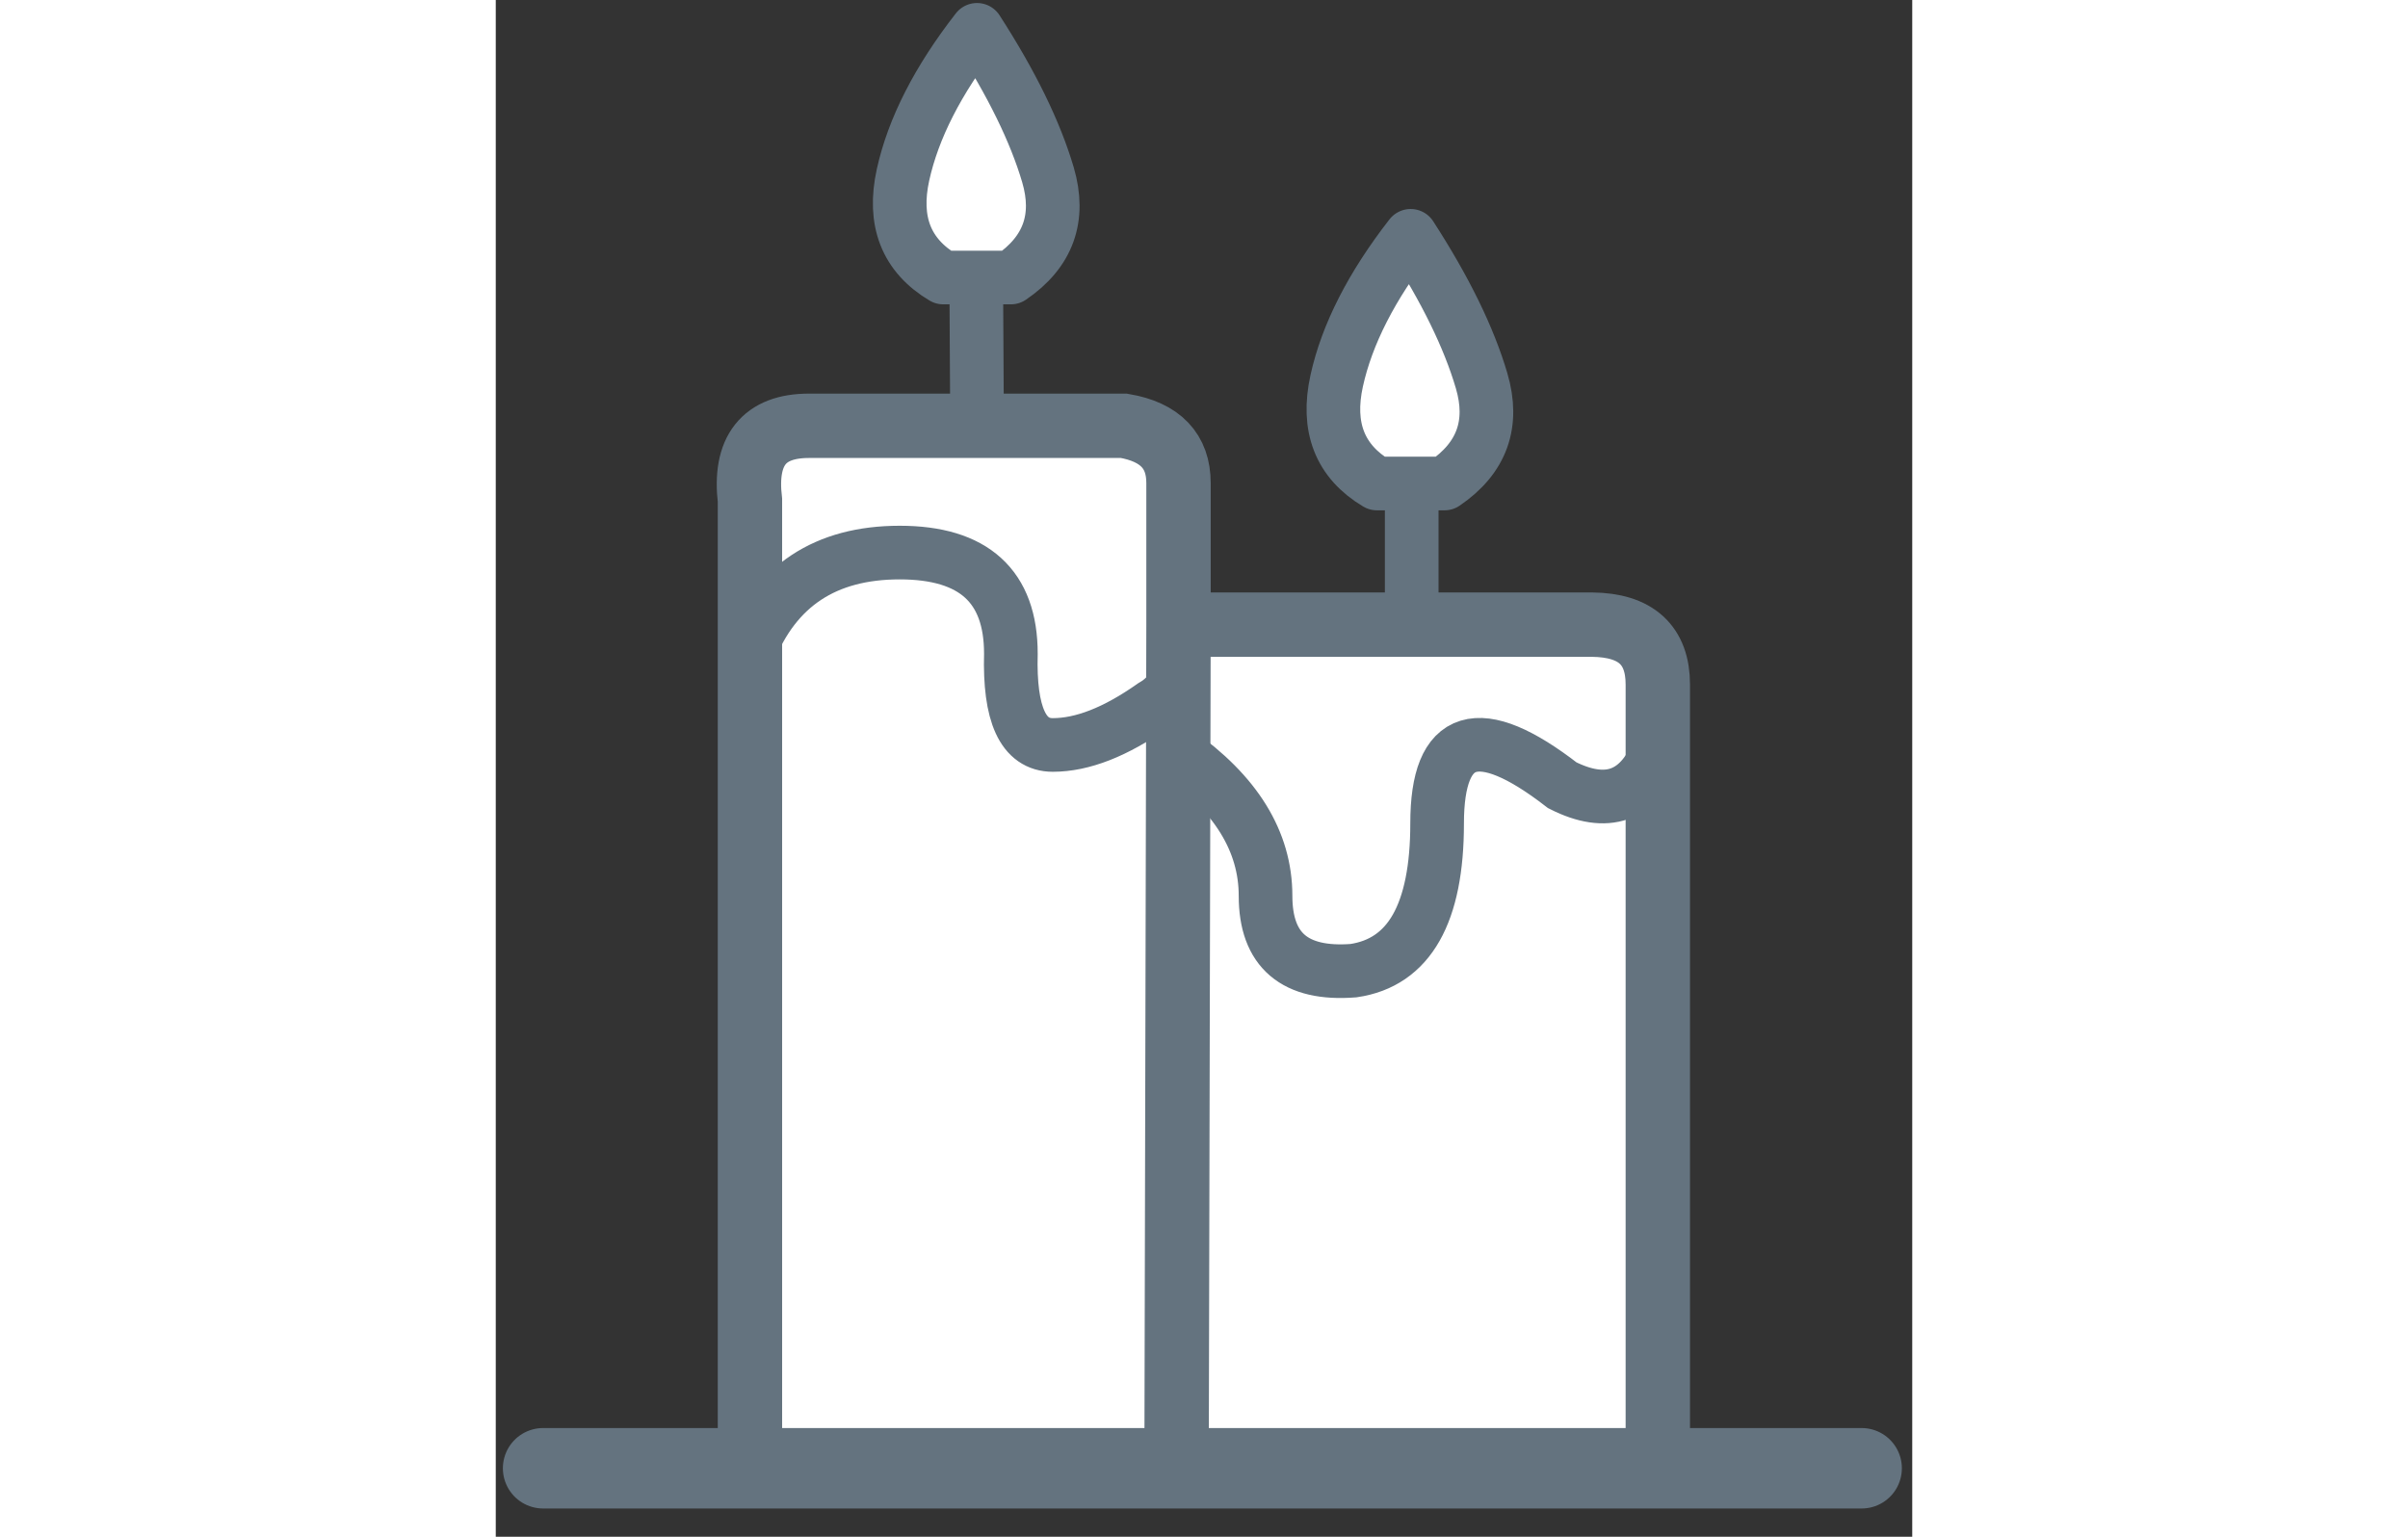 <svg fill="none" viewBox="0 0 47 51" height="30px" xmlns="http://www.w3.org/2000/svg" xmlns:xlink="http://www.w3.org/1999/xlink"><rect x="0" y="0" width="47" height="51" fill="#333333" stroke="none"/><g clip-rule="evenodd" fill="#fff" fill-rule="evenodd"><path d="M8.505 48.762V14.13h12.34l1.747 1.915v5.464l15.01-.78 1.662 1.58v26.452zM15.97 10.09l-2.568-2.264L15.97.893l2.511 6.138zM30.703 17.024l-3.239-3.06 2.679-6.375 3.072 6.376z"></path></g><g stroke="#64737f"><path d="M22.654 20.73v-4.702c0-1.058-.603-1.69-1.81-1.897H10.392c-1.499 0-2.152.825-1.958 2.475v32.156h30.124V22.718c0-1.31-.726-1.973-2.18-1.988zm0 0l-.062 26.963" stroke-width="2.136"></path><g stroke-width="1.78"><path d="M15.97 14.131l-.028-4.921"></path><path clip-rule="evenodd" d="M15.968.99c1.148 1.778 1.933 3.38 2.354 4.81.42 1.429.01 2.565-1.23 3.41h-2.243c-1.231-.733-1.676-1.87-1.336-3.41.34-1.541 1.158-3.144 2.455-4.81zM30.357 7.826c1.15 1.777 1.934 3.38 2.354 4.81.421 1.429.011 2.565-1.23 3.41h-2.243c-1.23-.733-1.675-1.87-1.335-3.41.34-1.541 1.158-3.145 2.454-4.81z" stroke-linecap="round" stroke-linejoin="round"></path><path d="M22.592 24.948c1.966 1.381 2.95 2.975 2.95 4.782s.972 2.634 2.918 2.483c1.85-.27 2.775-1.899 2.775-4.887s1.384-3.41 4.153-1.266c1.476.746 2.533.375 3.17-1.112M8.4 21.638c.875-2.2 2.543-3.3 5.002-3.3 2.46 0 3.69 1.119 3.69 3.355-.055 2.02.408 3.03 1.39 3.03s2.085-.432 3.313-1.297c.384-.22.759-.583.759-1.105M30.392 20.826v-5.2"></path></g><path d="M1.571 48.727h43.75" stroke-linecap="round" stroke-width="2.67"></path></g></svg>